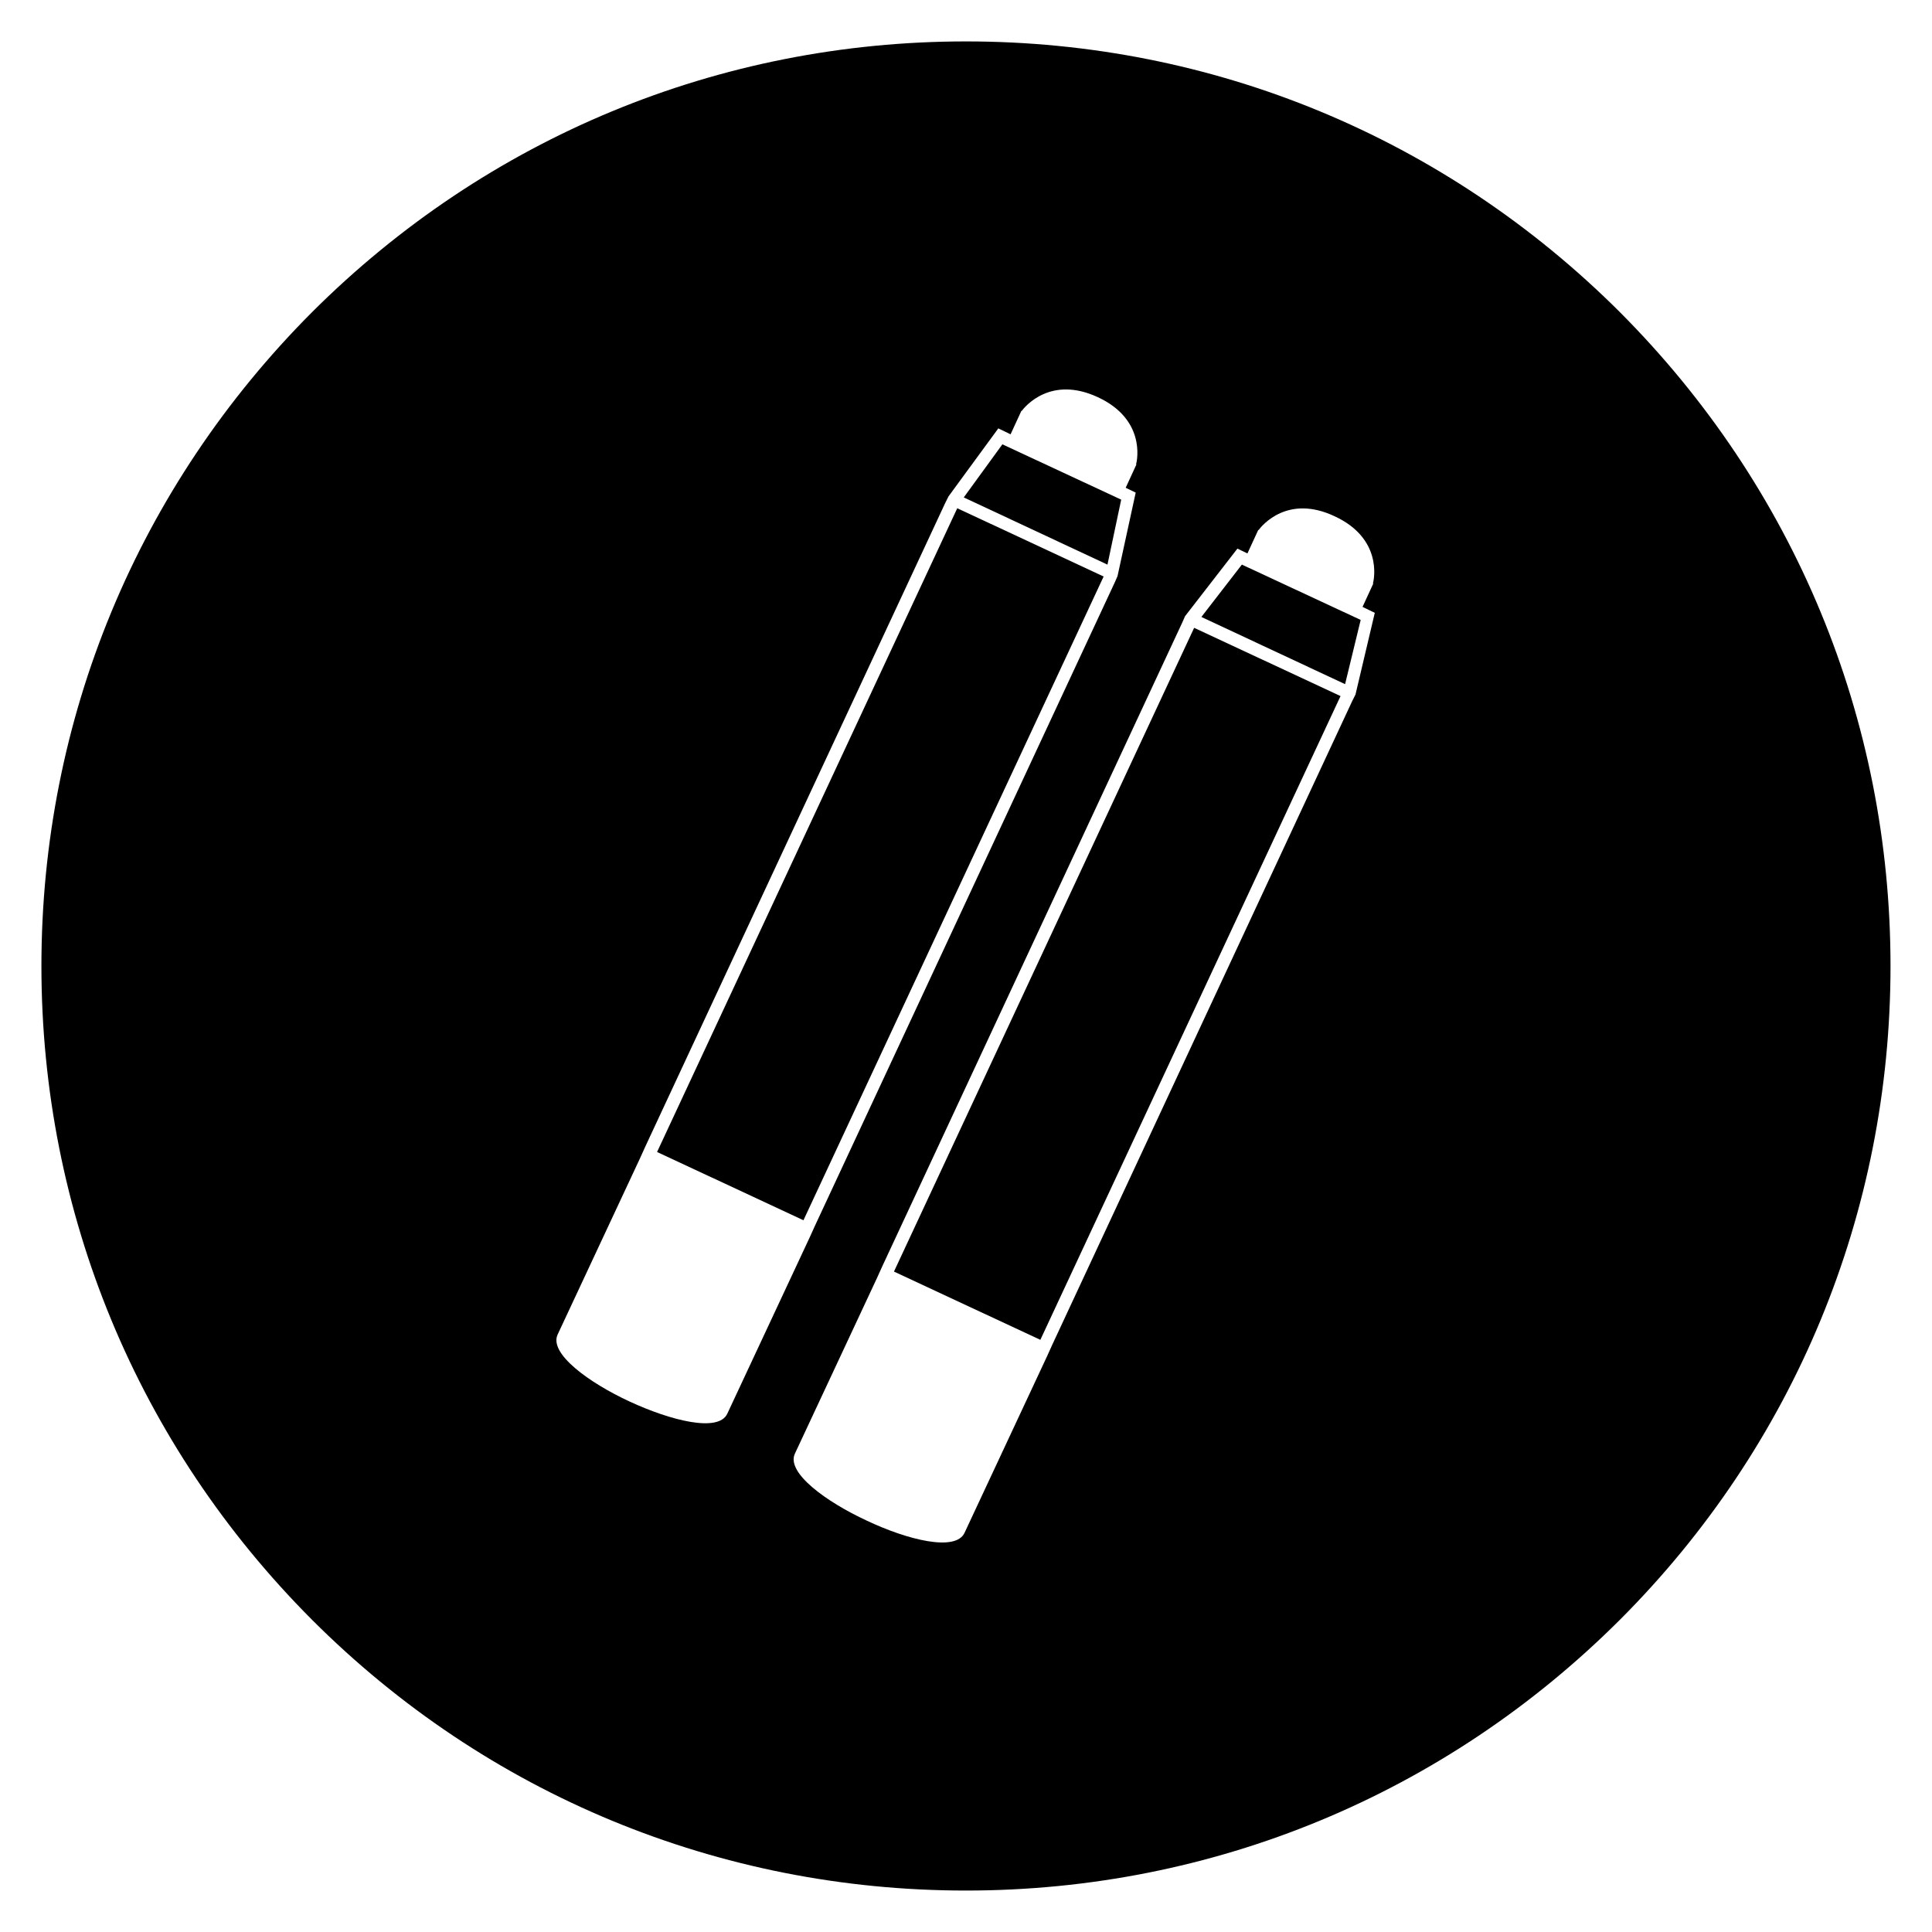 <?xml version="1.0" encoding="UTF-8"?>
<!-- Uploaded to: ICON Repo, www.svgrepo.com, Generator: ICON Repo Mixer Tools -->
<svg fill="#000000" width="800px" height="800px" version="1.1" viewBox="144 144 512 512" xmlns="http://www.w3.org/2000/svg">
 <g>
  <path d="m380.91 480.98 79.551-170.6 38.793 18.09-79.551 170.6z"/>
  <path d="m441.13 276.41-31.488-14.66-10.234 14.07 38.082 17.812z"/>
  <path d="m318.13 449.29 79.551-170.6 38.793 18.09-79.551 170.6z"/>
  <path d="m573.28 226.71c-46.348-46.246-107.85-71.734-173.28-71.734-65.438 0-126.94 25.488-173.29 71.734-46.246 46.348-71.734 107.85-71.734 173.29s25.484 126.94 71.734 173.28c46.25 46.25 107.85 71.734 173.28 71.734 65.438 0 126.94-25.484 173.28-71.734 46.25-46.25 71.734-107.85 71.734-173.28 0.004-65.438-25.48-126.94-71.73-173.29zm-262.43 288.71c-10.824-5.019-21.352-12.695-19.09-17.711l21.844-46.738 1.379-3.051 79.508-170.62 0.887-1.77 13.188-18.008 3.246 1.574 2.856-6.199h0.098c0.887-1.18 7.676-9.445 20.172-3.641 12.496 5.805 10.527 16.336 10.137 17.809h0.098l-2.856 6.199 2.656 1.277-4.82 22.141-0.688 1.574-79.512 170.62-1.379 3.051-21.844 46.738c-2.359 5.019-15.055 1.773-25.879-3.246zm192.37-187.36-0.887 1.77-79.508 170.62-1.379 3.051-21.844 46.738c-2.363 5.019-15.055 1.871-25.879-3.246-10.824-5.019-21.352-12.695-19.09-17.711l21.844-46.738 1.379-3.051 79.508-170.62 0.688-1.574 13.875-17.91 2.656 1.277 2.856-6.199h0.098c0.887-1.18 7.676-9.543 20.172-3.641 12.496 5.805 10.527 16.336 10.137 17.809h0.098l-2.856 6.199 3.246 1.574z"/>
  <path d="m462.38 307.5 38.082 17.809 4.133-17.023-31.488-14.66z"/>
 </g>
</svg>